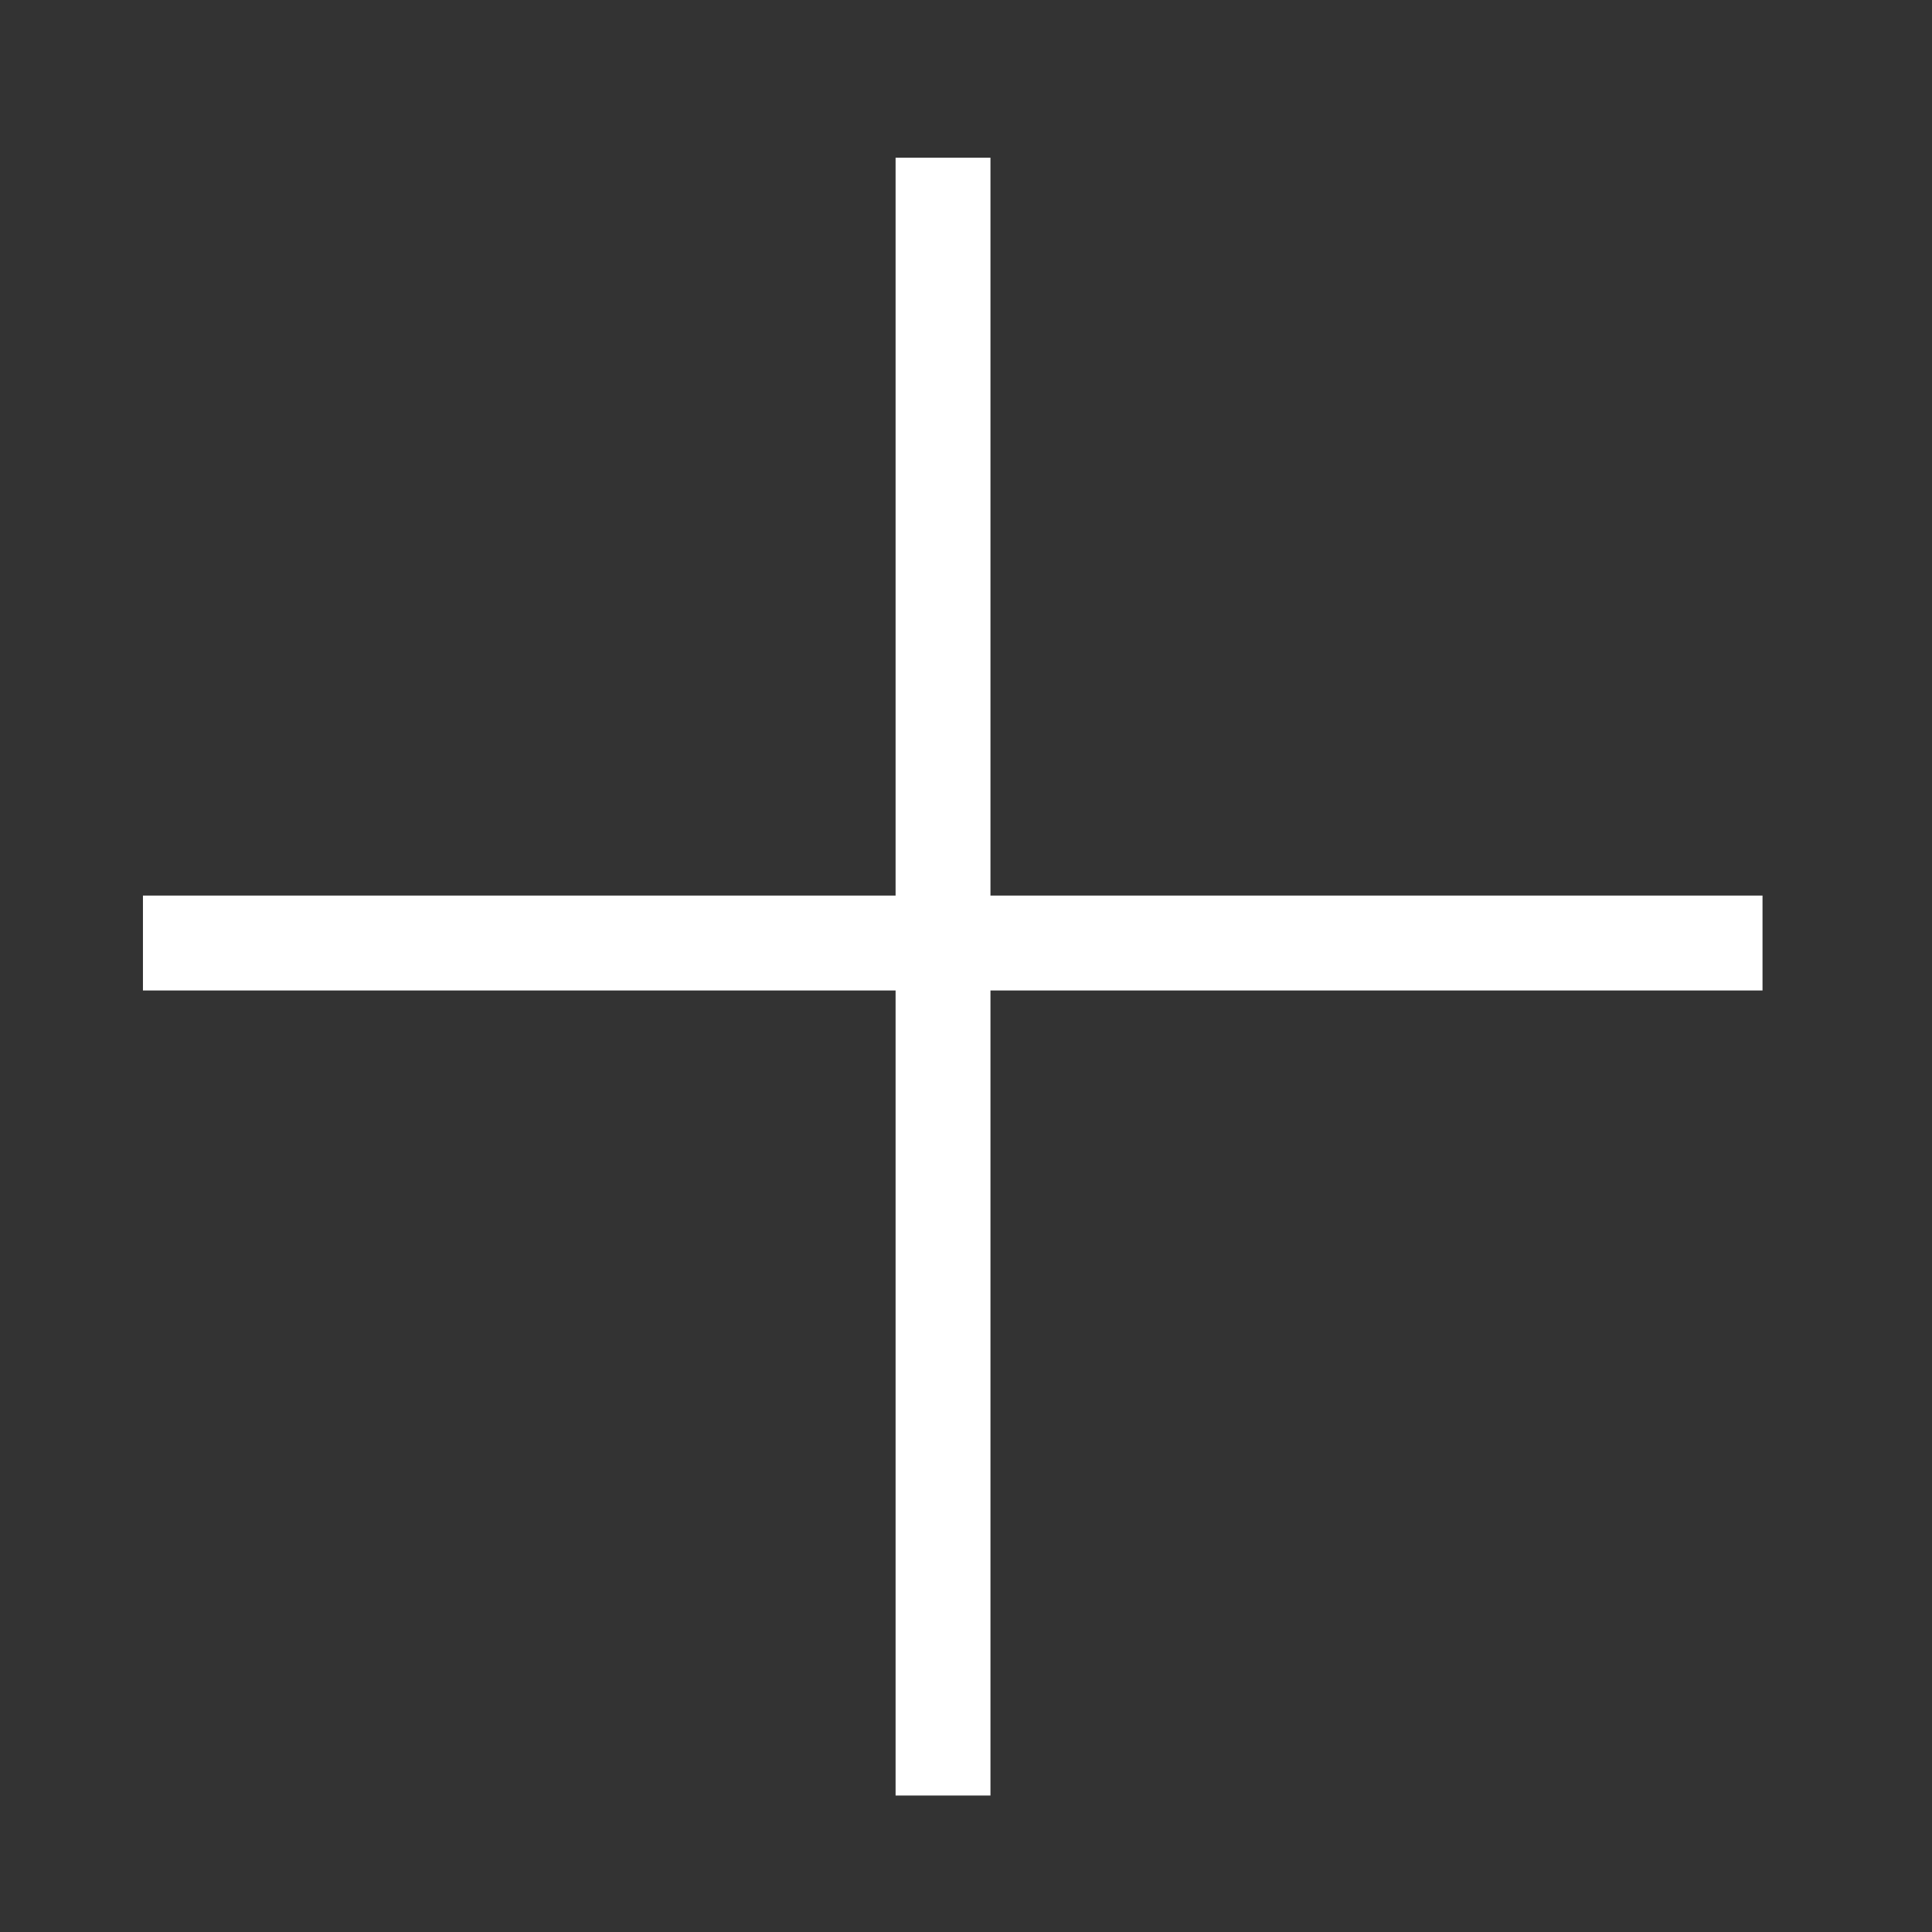 <?xml version="1.0" encoding="UTF-8"?>
<svg width="28px" height="28px" viewBox="0 0 28 28" version="1.1" xmlns="http://www.w3.org/2000/svg" xmlns:xlink="http://www.w3.org/1999/xlink">
    <rect x="0" y="0" width="28" height="28" fill="#333333" stroke="none"/>
    <g id="Page-1" stroke="none" stroke-width="1" fill="none" fill-rule="evenodd" stroke-linecap="square">
        <g id="Group-3" transform="translate(13.667, 13.667) rotate(-45) translate(-13.667, -13.667) translate(5.417, 5.417)" stroke="#ffffff" stroke-width="1.375">
            <path d="M0.537,0.537 L16.162,16.162" id="Line"></path>
            <path d="M15.812,0.688 L0,16.5" id="Line"></path>
        </g>
    </g>
</svg>
